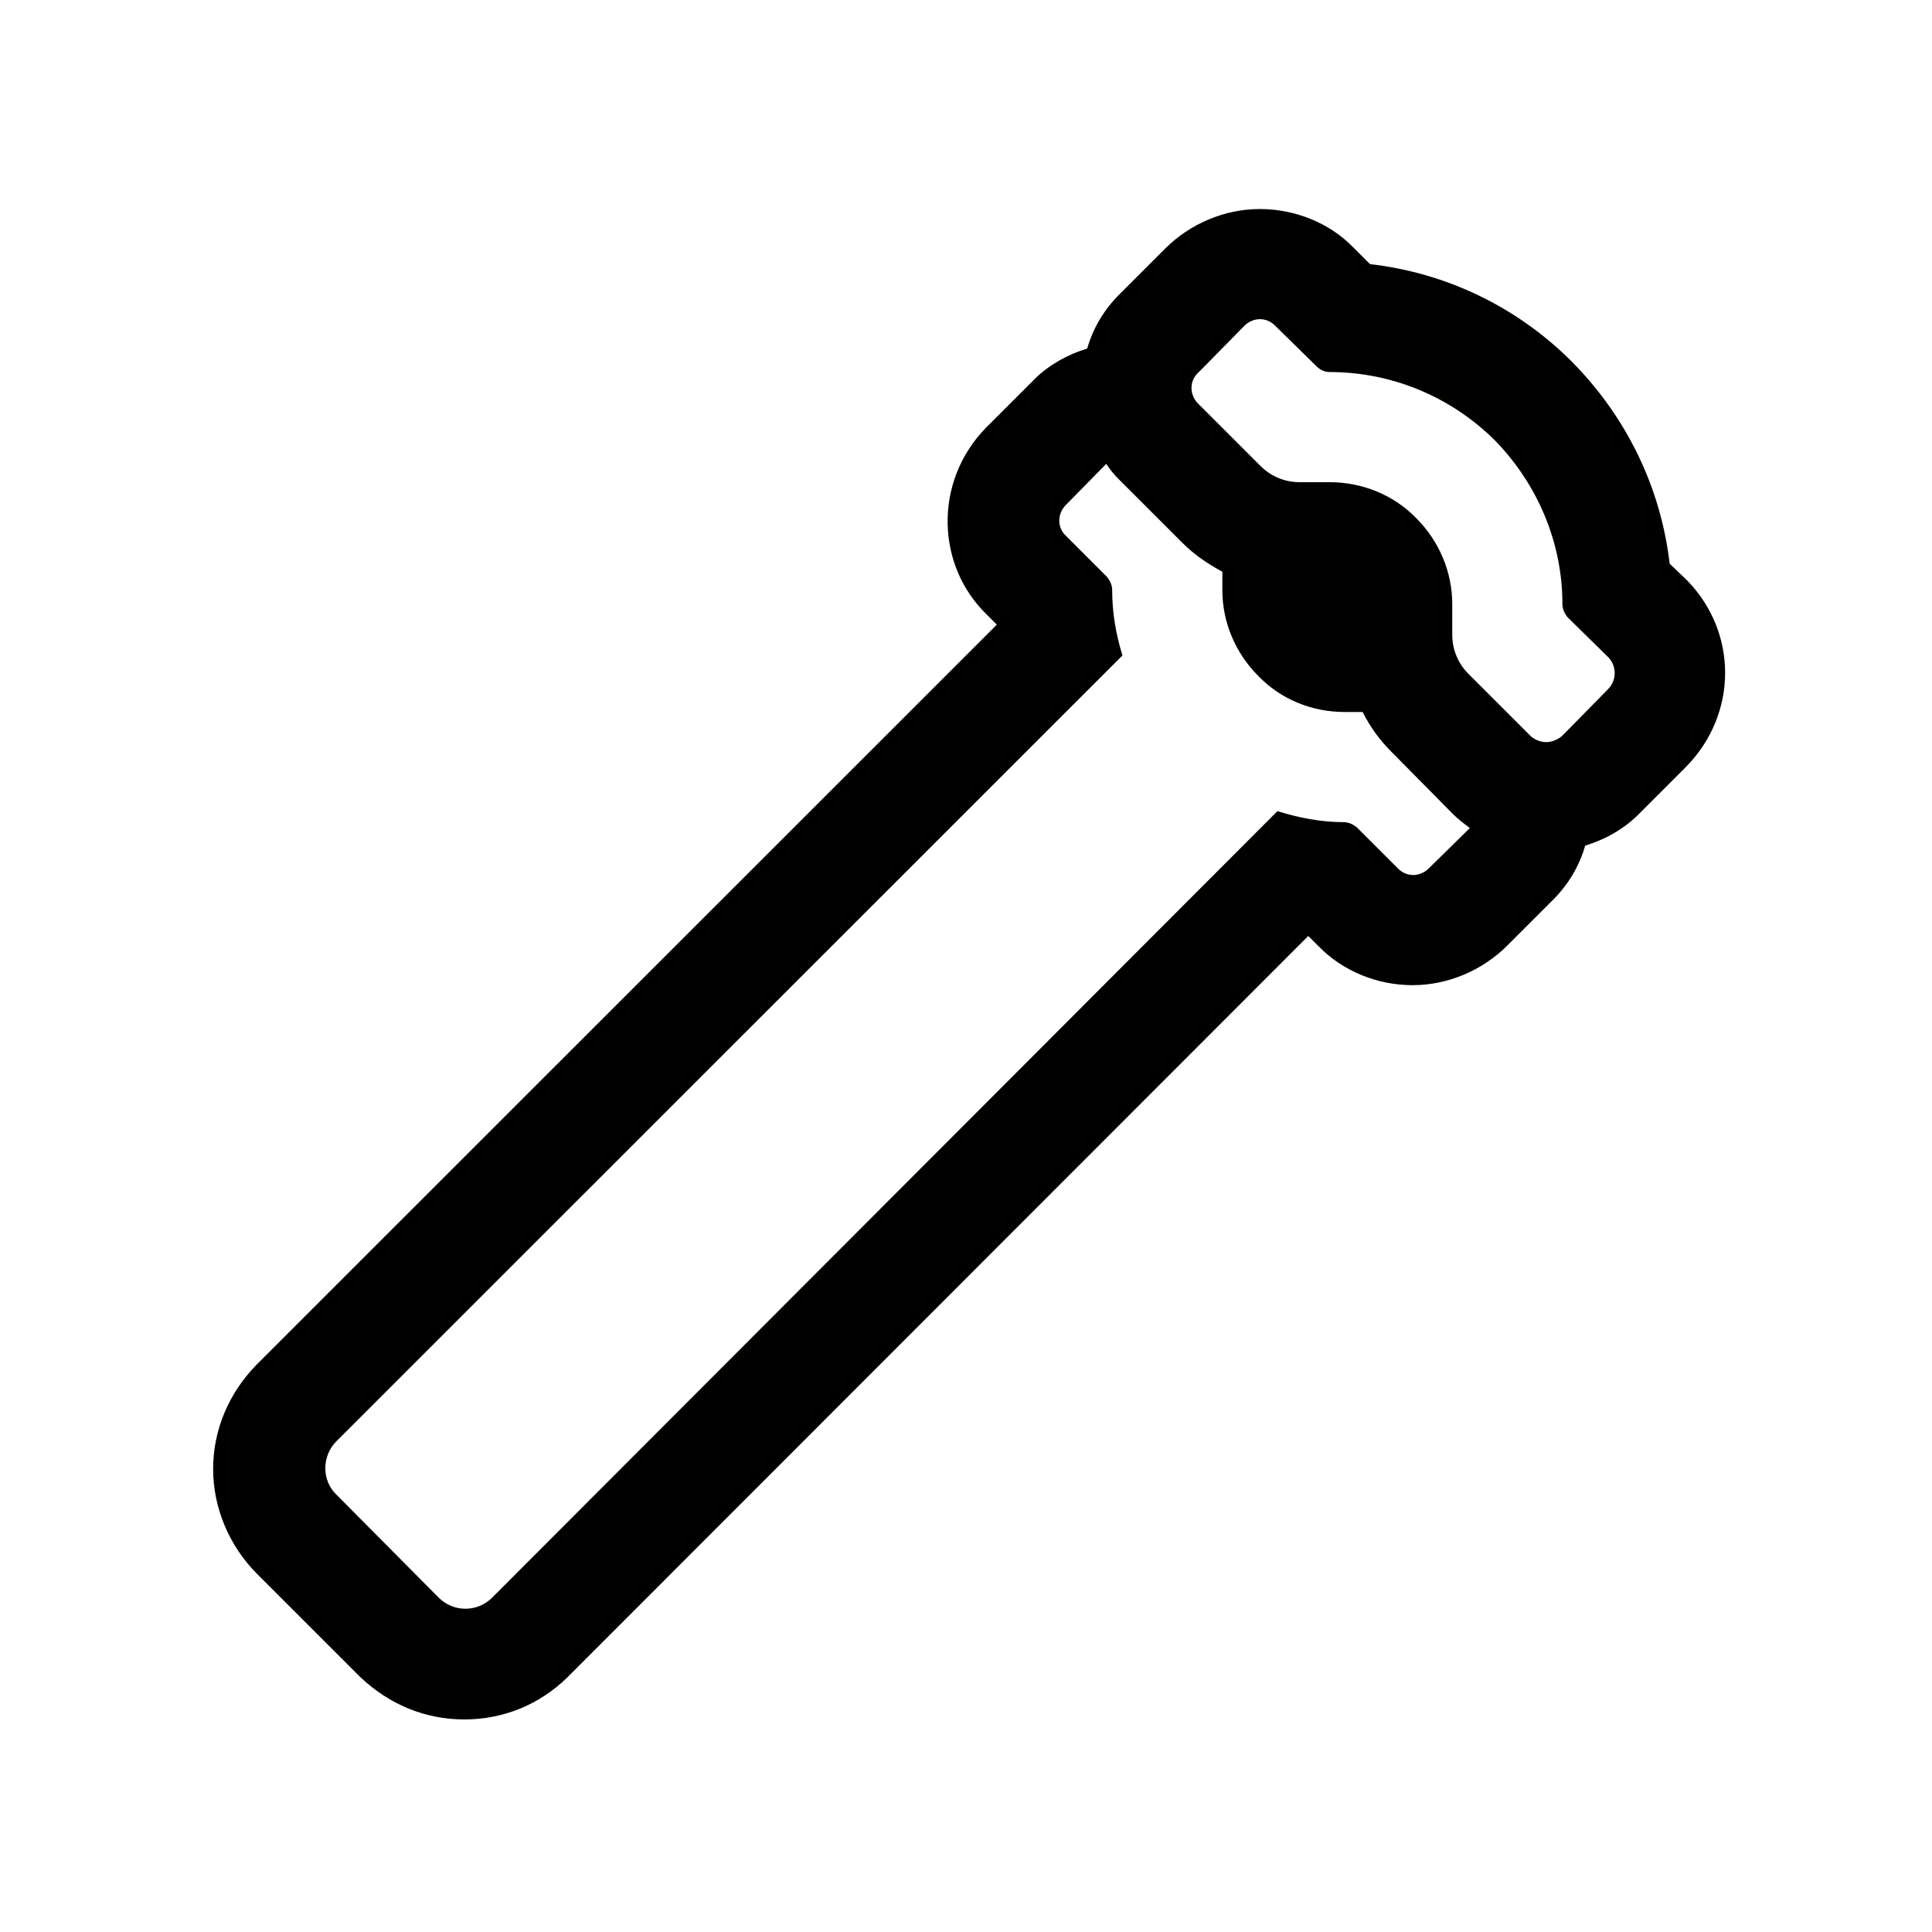 <svg width="160" height="160" viewBox="0 0 160 160" fill="none" xmlns="http://www.w3.org/2000/svg">
<path d="M139.734 48.081L138.274 46.682C137.545 40.419 134.746 34.581 130.184 29.959C125.622 25.399 119.782 22.602 113.456 21.872L112.057 20.473C110.11 18.466 107.252 17.311 104.332 17.311C101.412 17.311 98.553 18.527 96.485 20.595L92.713 24.365C91.436 25.642 90.524 27.162 90.037 28.865C88.455 29.351 86.996 30.142 85.779 31.297L85.657 31.419L85.536 31.541L81.643 35.432C79.513 37.621 78.419 40.48 78.479 43.398C78.54 46.256 79.696 48.932 81.703 50.878L82.555 51.729L21.239 113.025C18.928 115.397 17.65 118.437 17.65 121.66C17.65 124.883 18.989 128.045 21.3 130.356L29.816 138.869C32.249 141.18 35.23 142.396 38.454 142.396C41.678 142.396 44.658 141.18 46.97 138.93L108.346 77.513L109.198 78.364C111.206 80.431 114.065 81.587 116.984 81.587C119.904 81.587 122.763 80.371 124.831 78.303L128.602 74.533C129.88 73.256 130.792 71.736 131.279 70.033C132.861 69.546 134.32 68.756 135.537 67.601L139.613 63.526C143.932 59.148 143.931 52.398 139.734 48.081ZM118.323 71.918C117.958 72.283 117.471 72.465 117.045 72.465C116.558 72.465 116.133 72.283 115.768 71.918L112.361 68.513C112.057 68.269 111.692 68.087 111.266 68.087C109.381 68.087 107.556 67.722 105.792 67.175L40.705 132.363C39.488 133.518 37.602 133.518 36.386 132.363L27.809 123.728C26.653 122.572 26.653 120.627 27.809 119.41L92.957 54.283C92.409 52.52 92.105 50.696 92.105 48.871C92.105 48.446 91.923 48.081 91.679 47.777L88.273 44.371C87.543 43.702 87.543 42.547 88.273 41.817L91.618 38.412C91.923 38.898 92.288 39.324 92.713 39.75L97.945 44.979C98.918 45.952 100.013 46.682 101.229 47.351V48.871C101.229 51.547 102.324 54.101 104.21 55.986C106.096 57.932 108.651 58.966 111.388 58.966H112.848C113.456 60.182 114.247 61.276 115.22 62.249L120.33 67.418C120.756 67.844 121.242 68.209 121.729 68.573L118.323 71.918ZM133.165 57.081L129.819 60.486L129.333 60.972C128.968 61.276 128.481 61.459 128.055 61.459C127.568 61.459 127.143 61.276 126.778 60.972L121.607 55.803C120.756 54.952 120.269 53.797 120.269 52.581V51.486V50.027C120.269 47.351 119.174 44.797 117.288 42.912C115.403 40.966 112.787 39.932 110.111 39.932H108.651H107.617C106.4 39.932 105.244 39.446 104.393 38.594L99.222 33.426C98.492 32.696 98.492 31.541 99.222 30.872L99.709 30.385L103.054 26.98C103.419 26.615 103.906 26.433 104.332 26.433C104.818 26.433 105.244 26.615 105.609 26.98L109.016 30.324C109.32 30.628 109.685 30.811 110.111 30.811C115.22 30.811 120.086 32.818 123.736 36.405C127.325 40.054 129.393 44.919 129.393 50.027C129.393 50.452 129.576 50.817 129.819 51.121L133.226 54.466C133.895 55.195 133.895 56.351 133.165 57.081Z" fill="#010100"/>
</svg>
